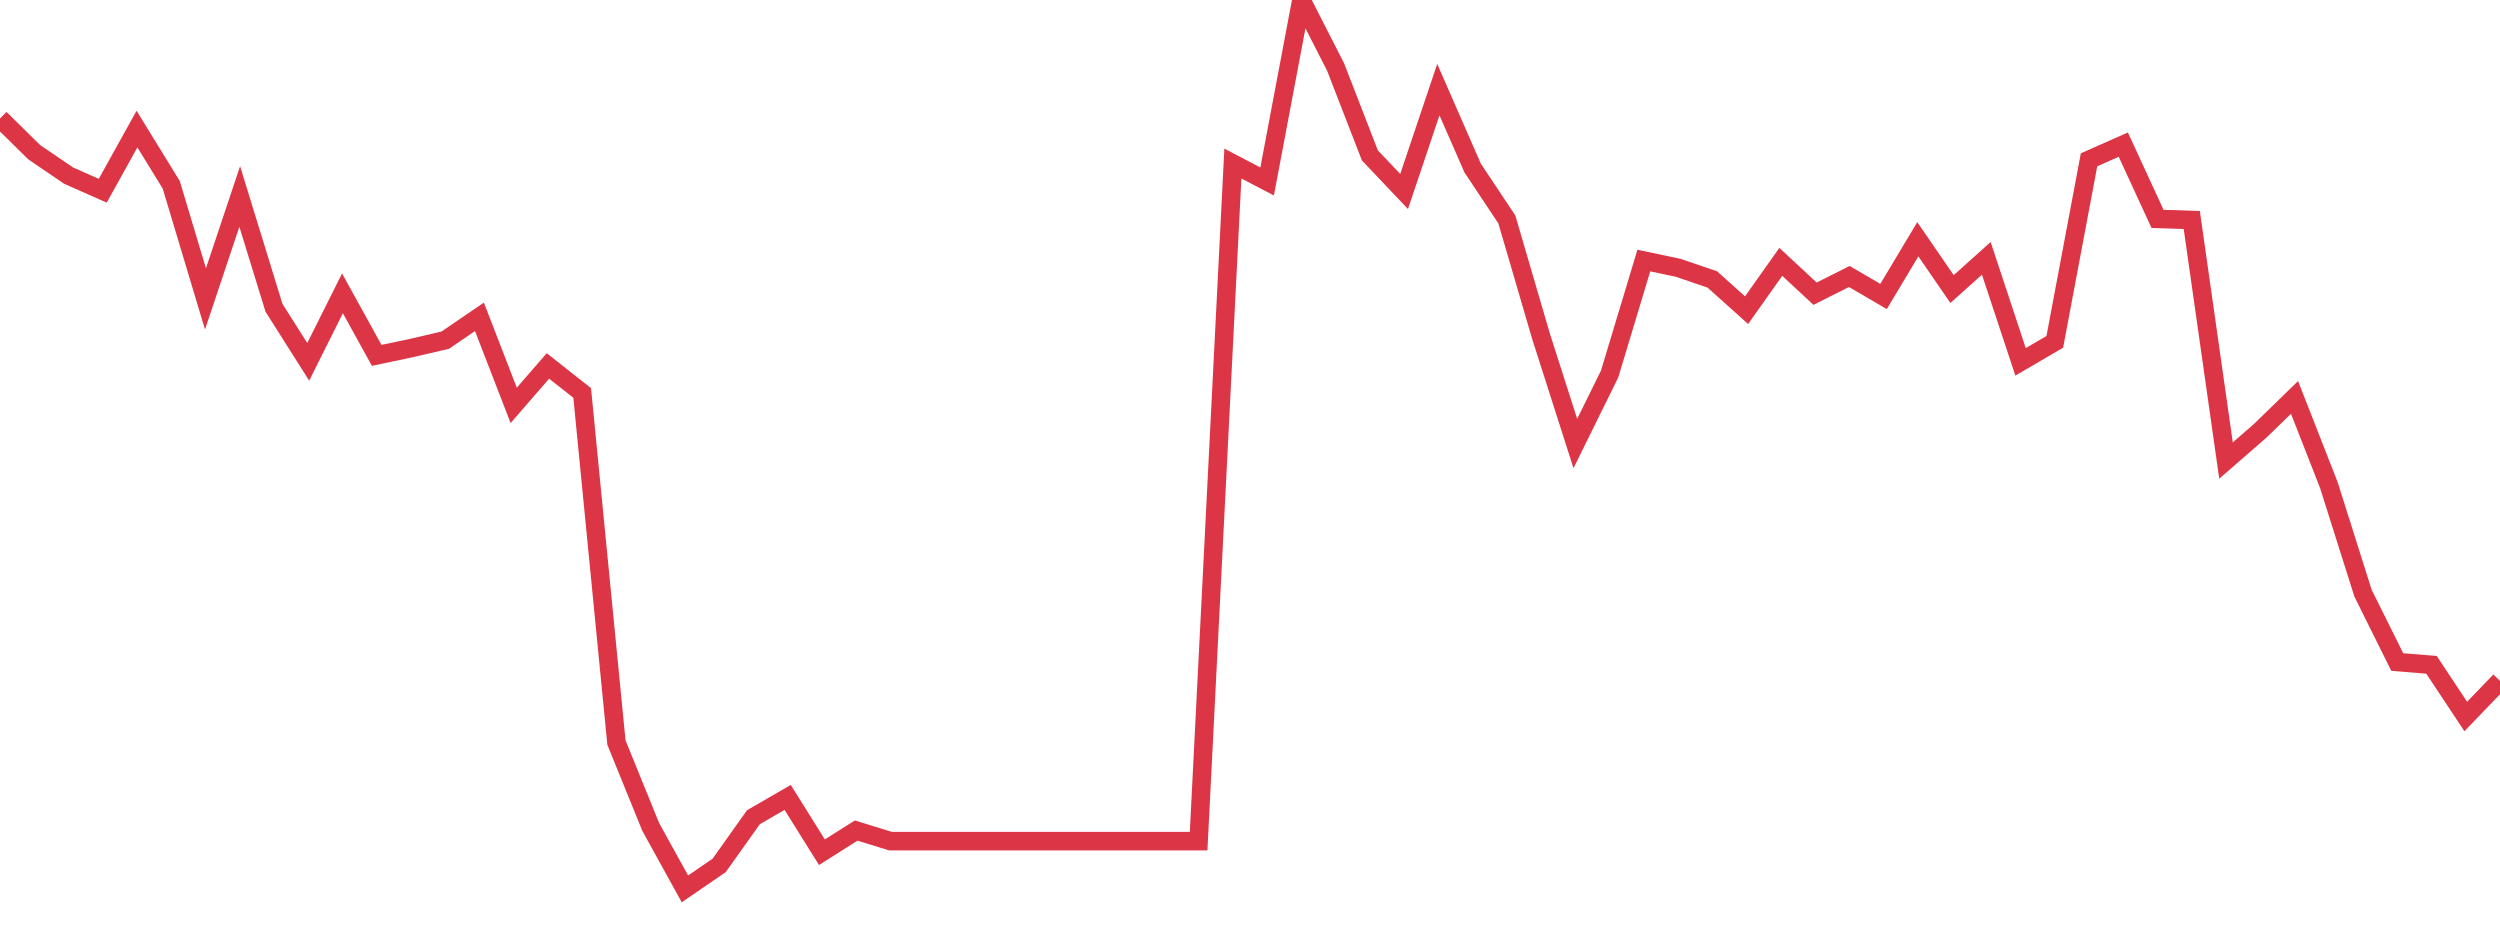 <?xml version="1.0" standalone="no"?>
<!DOCTYPE svg PUBLIC "-//W3C//DTD SVG 1.1//EN" "http://www.w3.org/Graphics/SVG/1.1/DTD/svg11.dtd">
<svg width="135" height="50" viewBox="0 0 135 50" preserveAspectRatio="none" class="sparkline" xmlns="http://www.w3.org/2000/svg"
xmlns:xlink="http://www.w3.org/1999/xlink"><path  class="sparkline--line" d="M 0 6.4 L 0 6.4 L 1.849 8.22 L 3.699 9.48 L 5.548 10.3 L 7.397 6.97 L 9.247 9.98 L 11.096 16.14 L 12.945 10.61 L 14.795 16.62 L 16.644 19.54 L 18.493 15.84 L 20.342 19.19 L 22.192 18.8 L 24.041 18.37 L 25.89 17.11 L 27.74 21.89 L 29.589 19.76 L 31.438 21.22 L 33.288 40.1 L 35.137 44.65 L 36.986 48 L 38.836 46.73 L 40.685 44.13 L 42.534 43.06 L 44.384 46.02 L 46.233 44.85 L 48.082 45.42 L 49.932 45.42 L 51.781 45.42 L 53.63 45.42 L 55.479 45.42 L 57.329 45.42 L 59.178 45.42 L 61.027 45.42 L 62.877 45.42 L 64.726 45.42 L 66.575 8.83 L 68.425 9.8 L 70.274 0 L 72.123 3.62 L 73.973 8.39 L 75.822 10.34 L 77.671 4.84 L 79.521 9.07 L 81.37 11.85 L 83.219 18.17 L 85.068 23.95 L 86.918 20.2 L 88.767 14.07 L 90.616 14.46 L 92.466 15.09 L 94.315 16.75 L 96.164 14.14 L 98.014 15.86 L 99.863 14.93 L 101.712 16.01 L 103.562 12.92 L 105.411 15.61 L 107.26 13.95 L 109.11 19.54 L 110.959 18.46 L 112.808 8.63 L 114.658 7.81 L 116.507 11.82 L 118.356 11.88 L 120.205 24.87 L 122.055 23.26 L 123.904 21.46 L 125.753 26.18 L 127.603 32.03 L 129.452 35.75 L 131.301 35.9 L 133.151 38.69 L 135 36.77" fill="none" stroke-width="1" stroke="#dc3545"></path></svg>